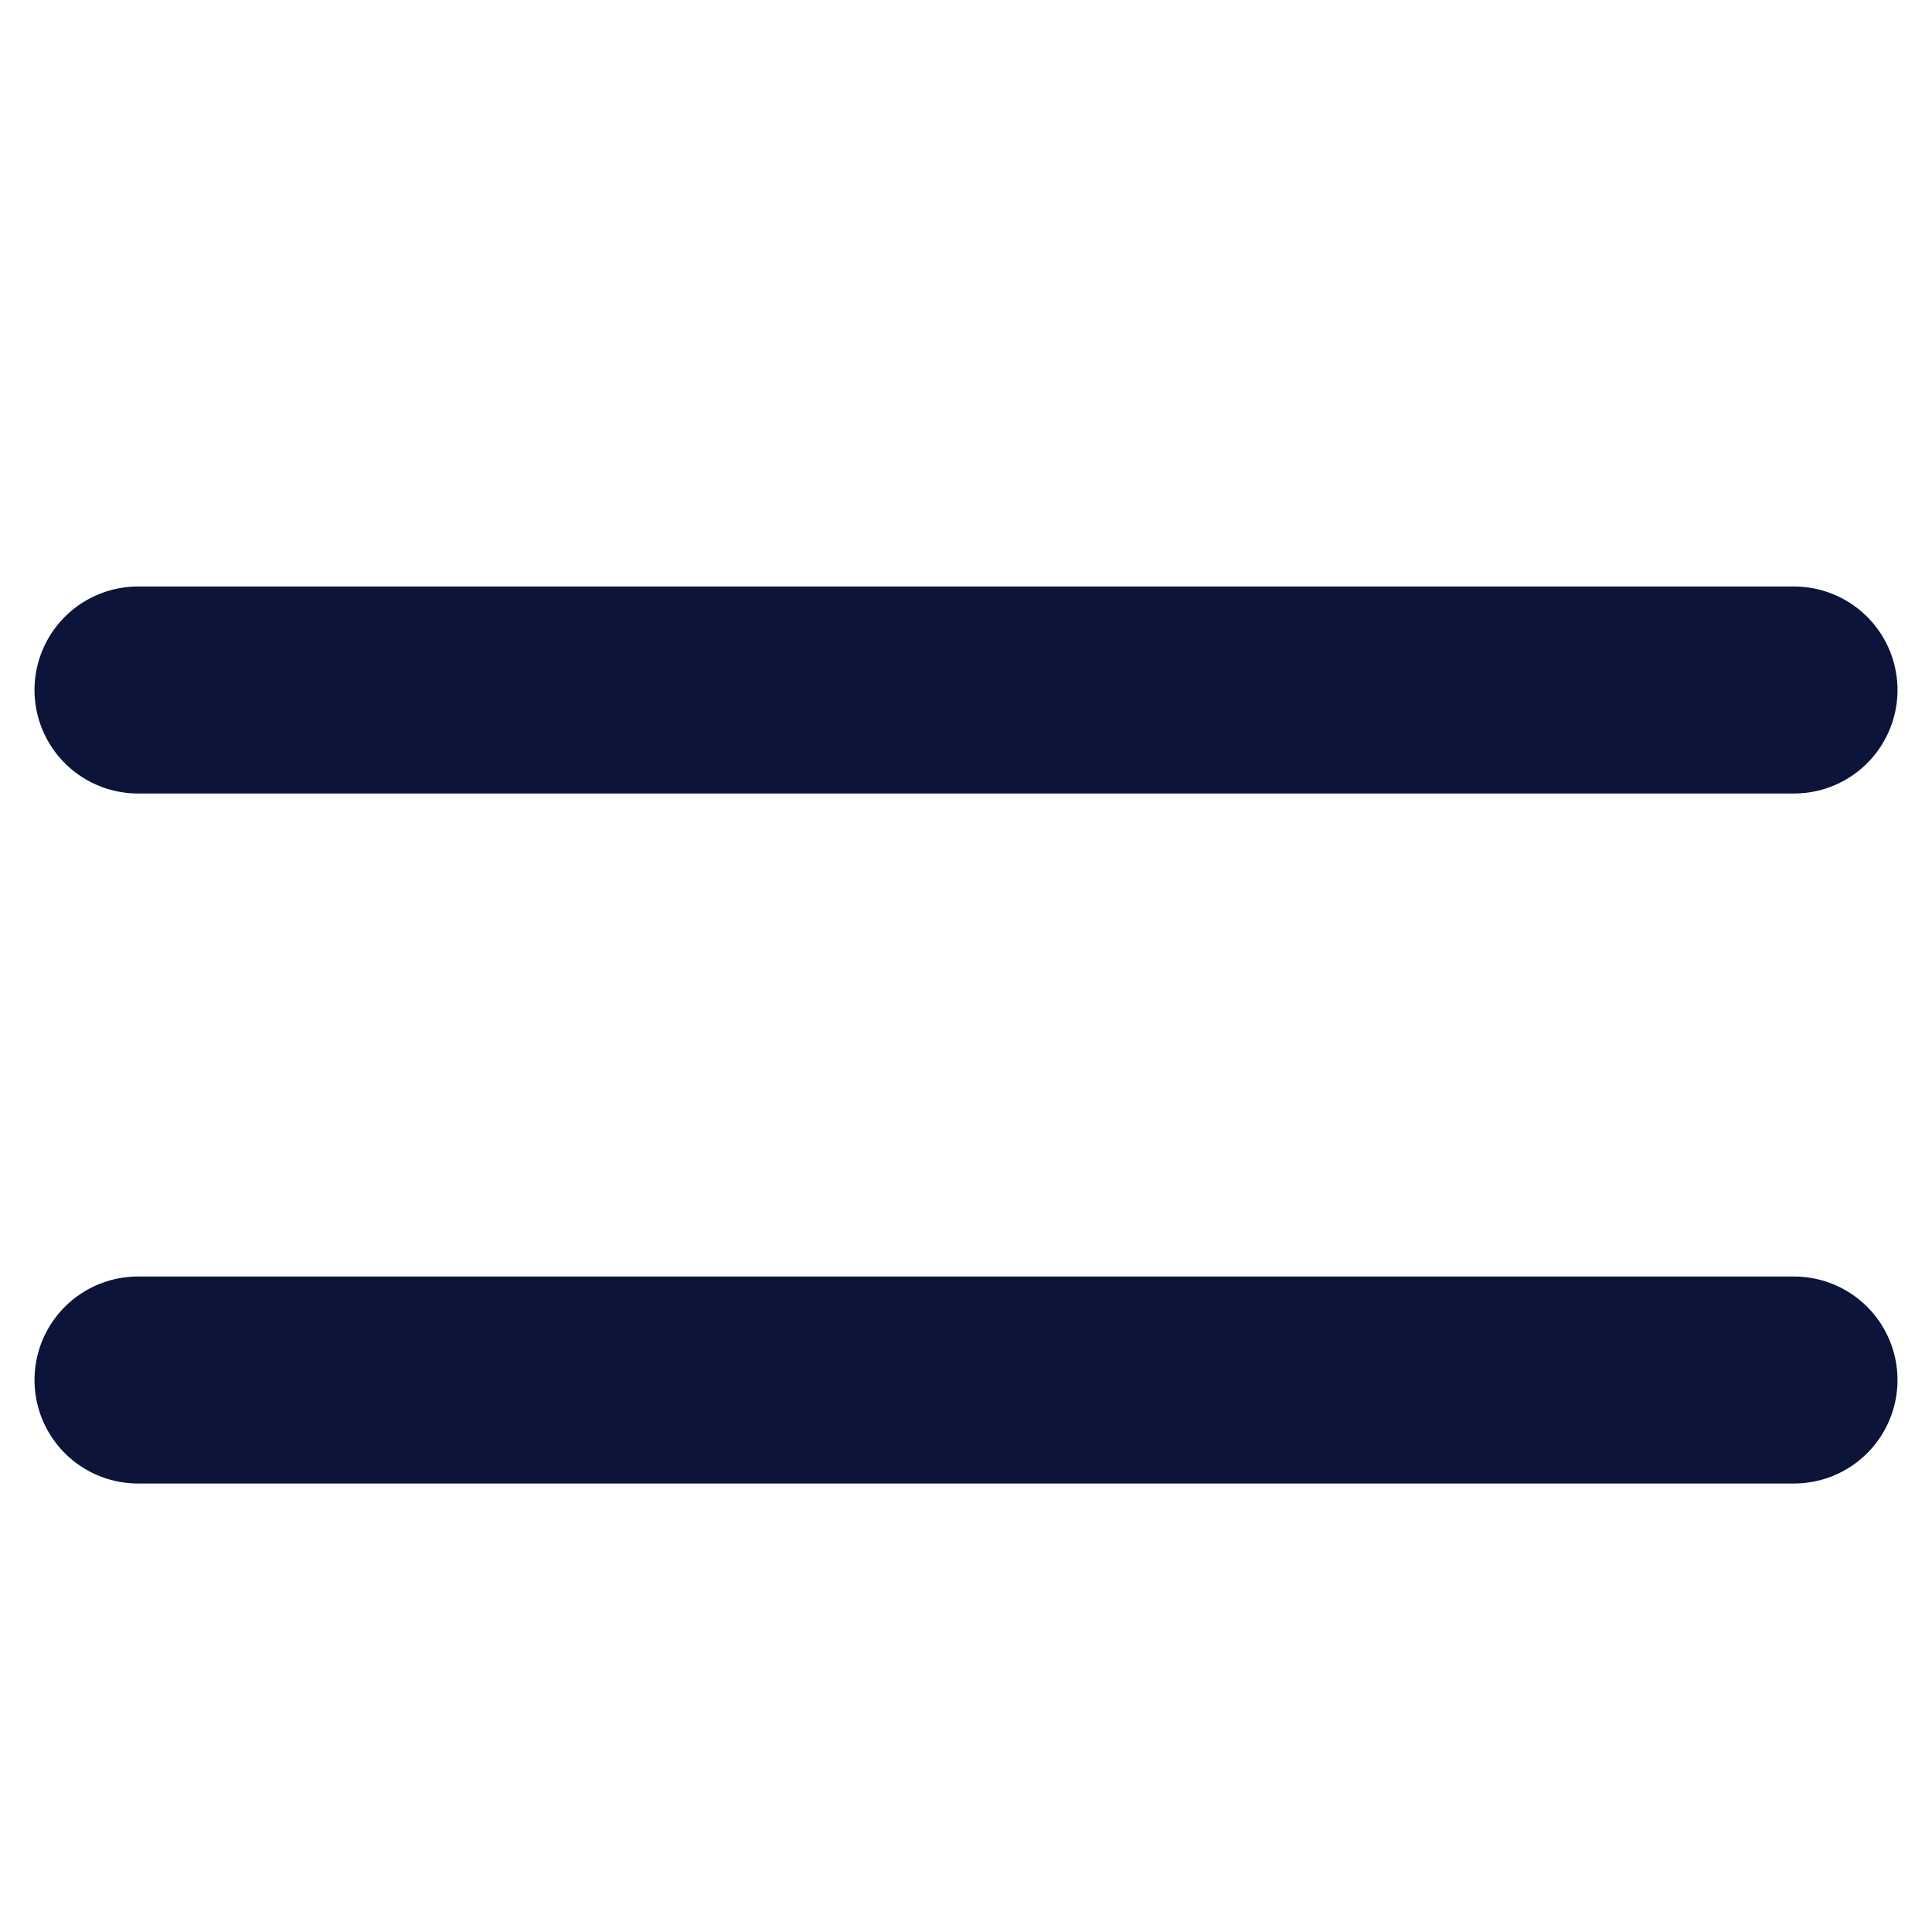 <svg width="28" height="28" viewBox="0 0 28 28" fill="none" xmlns="http://www.w3.org/2000/svg">
<path d="M2 10H26" stroke="#0C1539" stroke-width="3" stroke-linecap="round"/>
<path d="M2 20H26" stroke="#0C1539" stroke-width="3" stroke-linecap="round"/>
</svg>
